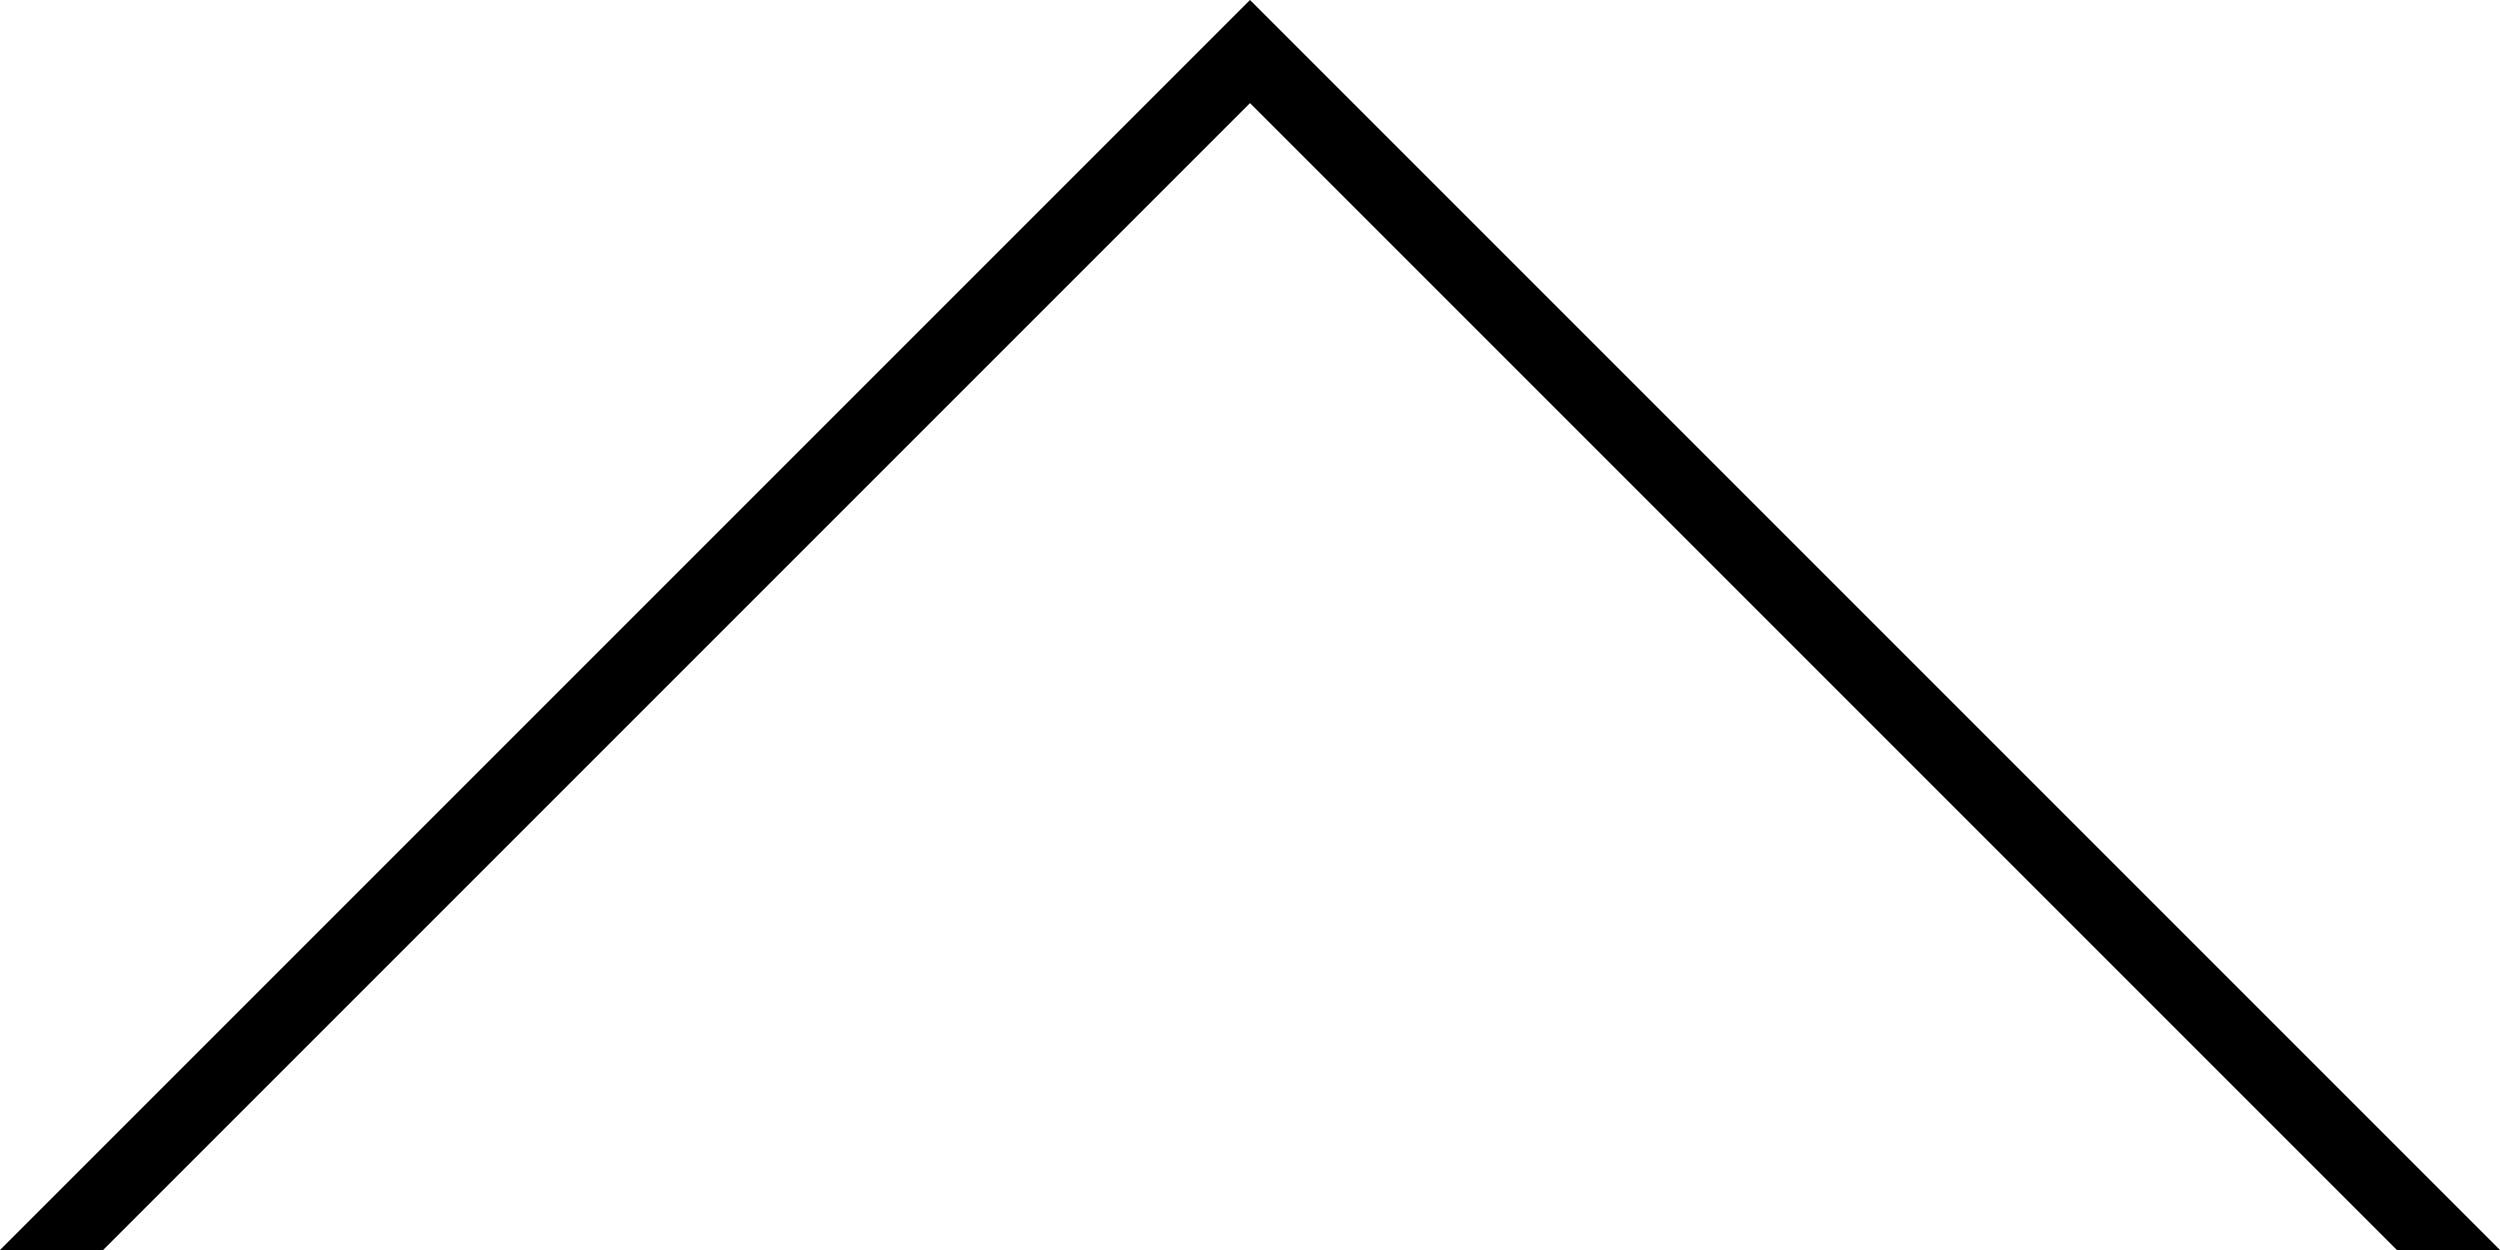 <?xml version="1.0" encoding="utf-8"?>
<!-- Generator: Adobe Illustrator 26.0.1, SVG Export Plug-In . SVG Version: 6.00 Build 0)  -->
<svg version="1.1" id="レイヤー_1" xmlns="http://www.w3.org/2000/svg" xmlns:xlink="http://www.w3.org/1999/xlink" x="0px"
	 y="0px" viewBox="0 0 116.4 58.2" style="enable-background:new 0 0 116.4 58.2;" xml:space="preserve">
<g id="レイヤー_2_00000113331163713307828660000005261342169560229042_">
	<g id="レイヤー_1-2">
		<g id="レイヤー_1-2-2">
			<polygon points="4.2,56.7 58.2,2.7 112.2,56.7 112.8,56.7 58.2,2.1 3.6,56.7 			"/>
			<polygon points="116.4,58.2 111.6,58.2 58.2,4.8 4.8,58.2 0,58.2 58.2,0 			"/>
		</g>
	</g>
</g>
</svg>
